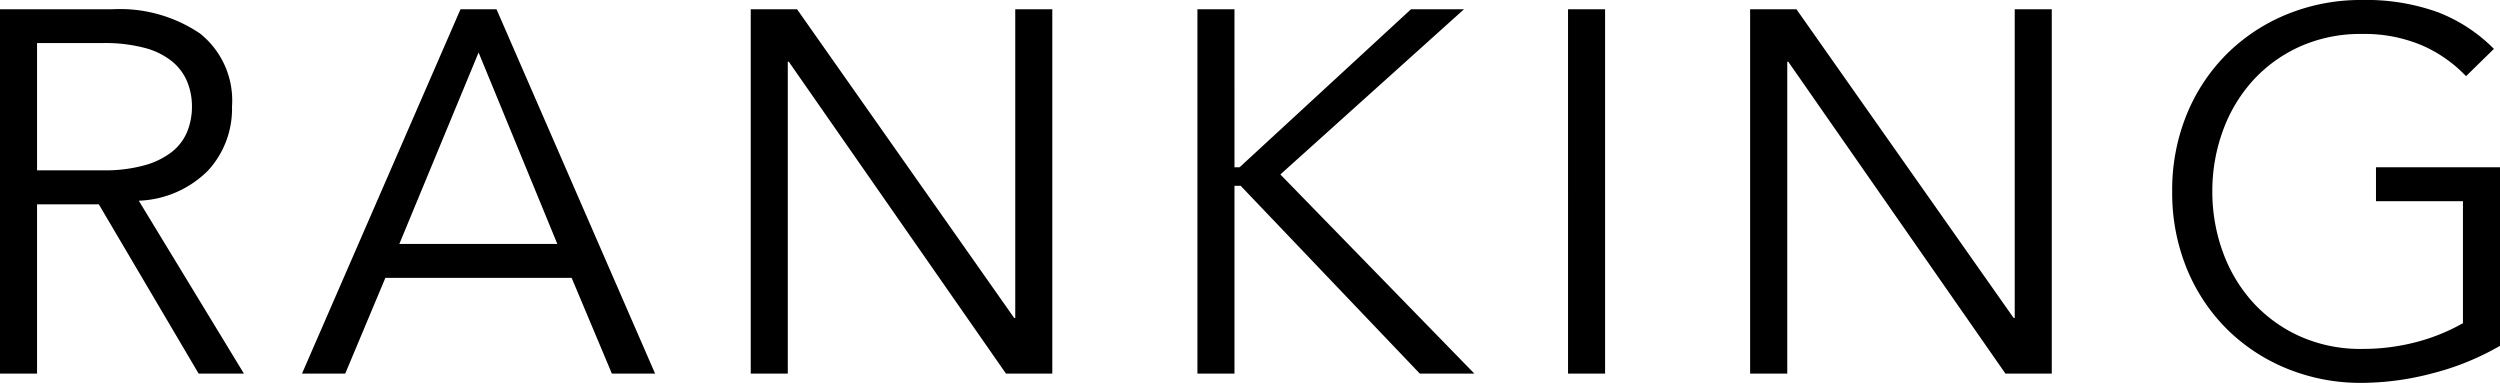 <svg xmlns="http://www.w3.org/2000/svg" width="145.74" height="22.32" viewBox="0 0 145.74 22.32"><path d="M-70.665-11.85h3.84a8.639,8.639,0,0,0,2.445-.3,4.543,4.543,0,0,0,1.605-.8,2.9,2.9,0,0,0,.87-1.17,3.881,3.881,0,0,0,.27-1.455A3.8,3.8,0,0,0-61.905-17a3.016,3.016,0,0,0-.87-1.185,4.231,4.231,0,0,0-1.605-.8,9.068,9.068,0,0,0-2.445-.285h-3.84Zm0,11.85h-2.16V-21.24h6.54a8.328,8.328,0,0,1,5.115,1.41A4.989,4.989,0,0,1-59.3-15.57a5.308,5.308,0,0,1-1.4,3.735,5.992,5.992,0,0,1-4.035,1.755L-58.605,0h-2.64l-5.82-9.87h-3.6Zm21.12-7.56h9.21l-4.59-11.16ZM-52.7,0h-2.52l9.24-21.24h2.1L-34.635,0h-2.52L-39.5-5.58h-10.86Zm39-3.24h.06v-18h2.16V0h-2.7l-12.66-18.18h-.06V0h-2.16V-21.24h2.7Zm12.84-8.79h.3l9.99-9.21h3.09L1.815-11.61,13.125,0H9.945L-.5-10.95h-.36V0h-2.16V-21.24h2.16ZM20.745,0h-2.16V-21.24h2.16Zm23.82-3.24h.06v-18h2.16V0h-2.7L31.425-18.18h-.06V0H29.2V-21.24h2.7Zm26.37-14.1a7.883,7.883,0,0,0-2.58-1.8,8.573,8.573,0,0,0-3.48-.66,8.613,8.613,0,0,0-3.66.75,8.308,8.308,0,0,0-2.745,2.01,8.844,8.844,0,0,0-1.725,2.925,10.23,10.23,0,0,0-.6,3.495,10.23,10.23,0,0,0,.6,3.495A8.844,8.844,0,0,0,58.47-4.2a8.308,8.308,0,0,0,2.745,2.01,8.613,8.613,0,0,0,3.66.75,12.2,12.2,0,0,0,3.165-.4A11.25,11.25,0,0,0,70.755-2.94v-7.11h-5.07v-1.98h7.23V-1.62A15.481,15.481,0,0,1,68.97-.015,16.35,16.35,0,0,1,64.875.54a11.357,11.357,0,0,1-4.4-.84,10.706,10.706,0,0,1-3.51-2.325A10.667,10.667,0,0,1,54.645-6.15a11.629,11.629,0,0,1-.84-4.47,11.629,11.629,0,0,1,.84-4.47,10.667,10.667,0,0,1,2.325-3.525,10.706,10.706,0,0,1,3.51-2.325,11.357,11.357,0,0,1,4.4-.84,12.313,12.313,0,0,1,4.395.705,9.3,9.3,0,0,1,3.285,2.145Z" transform="translate(72.825 21.78)"/></svg>